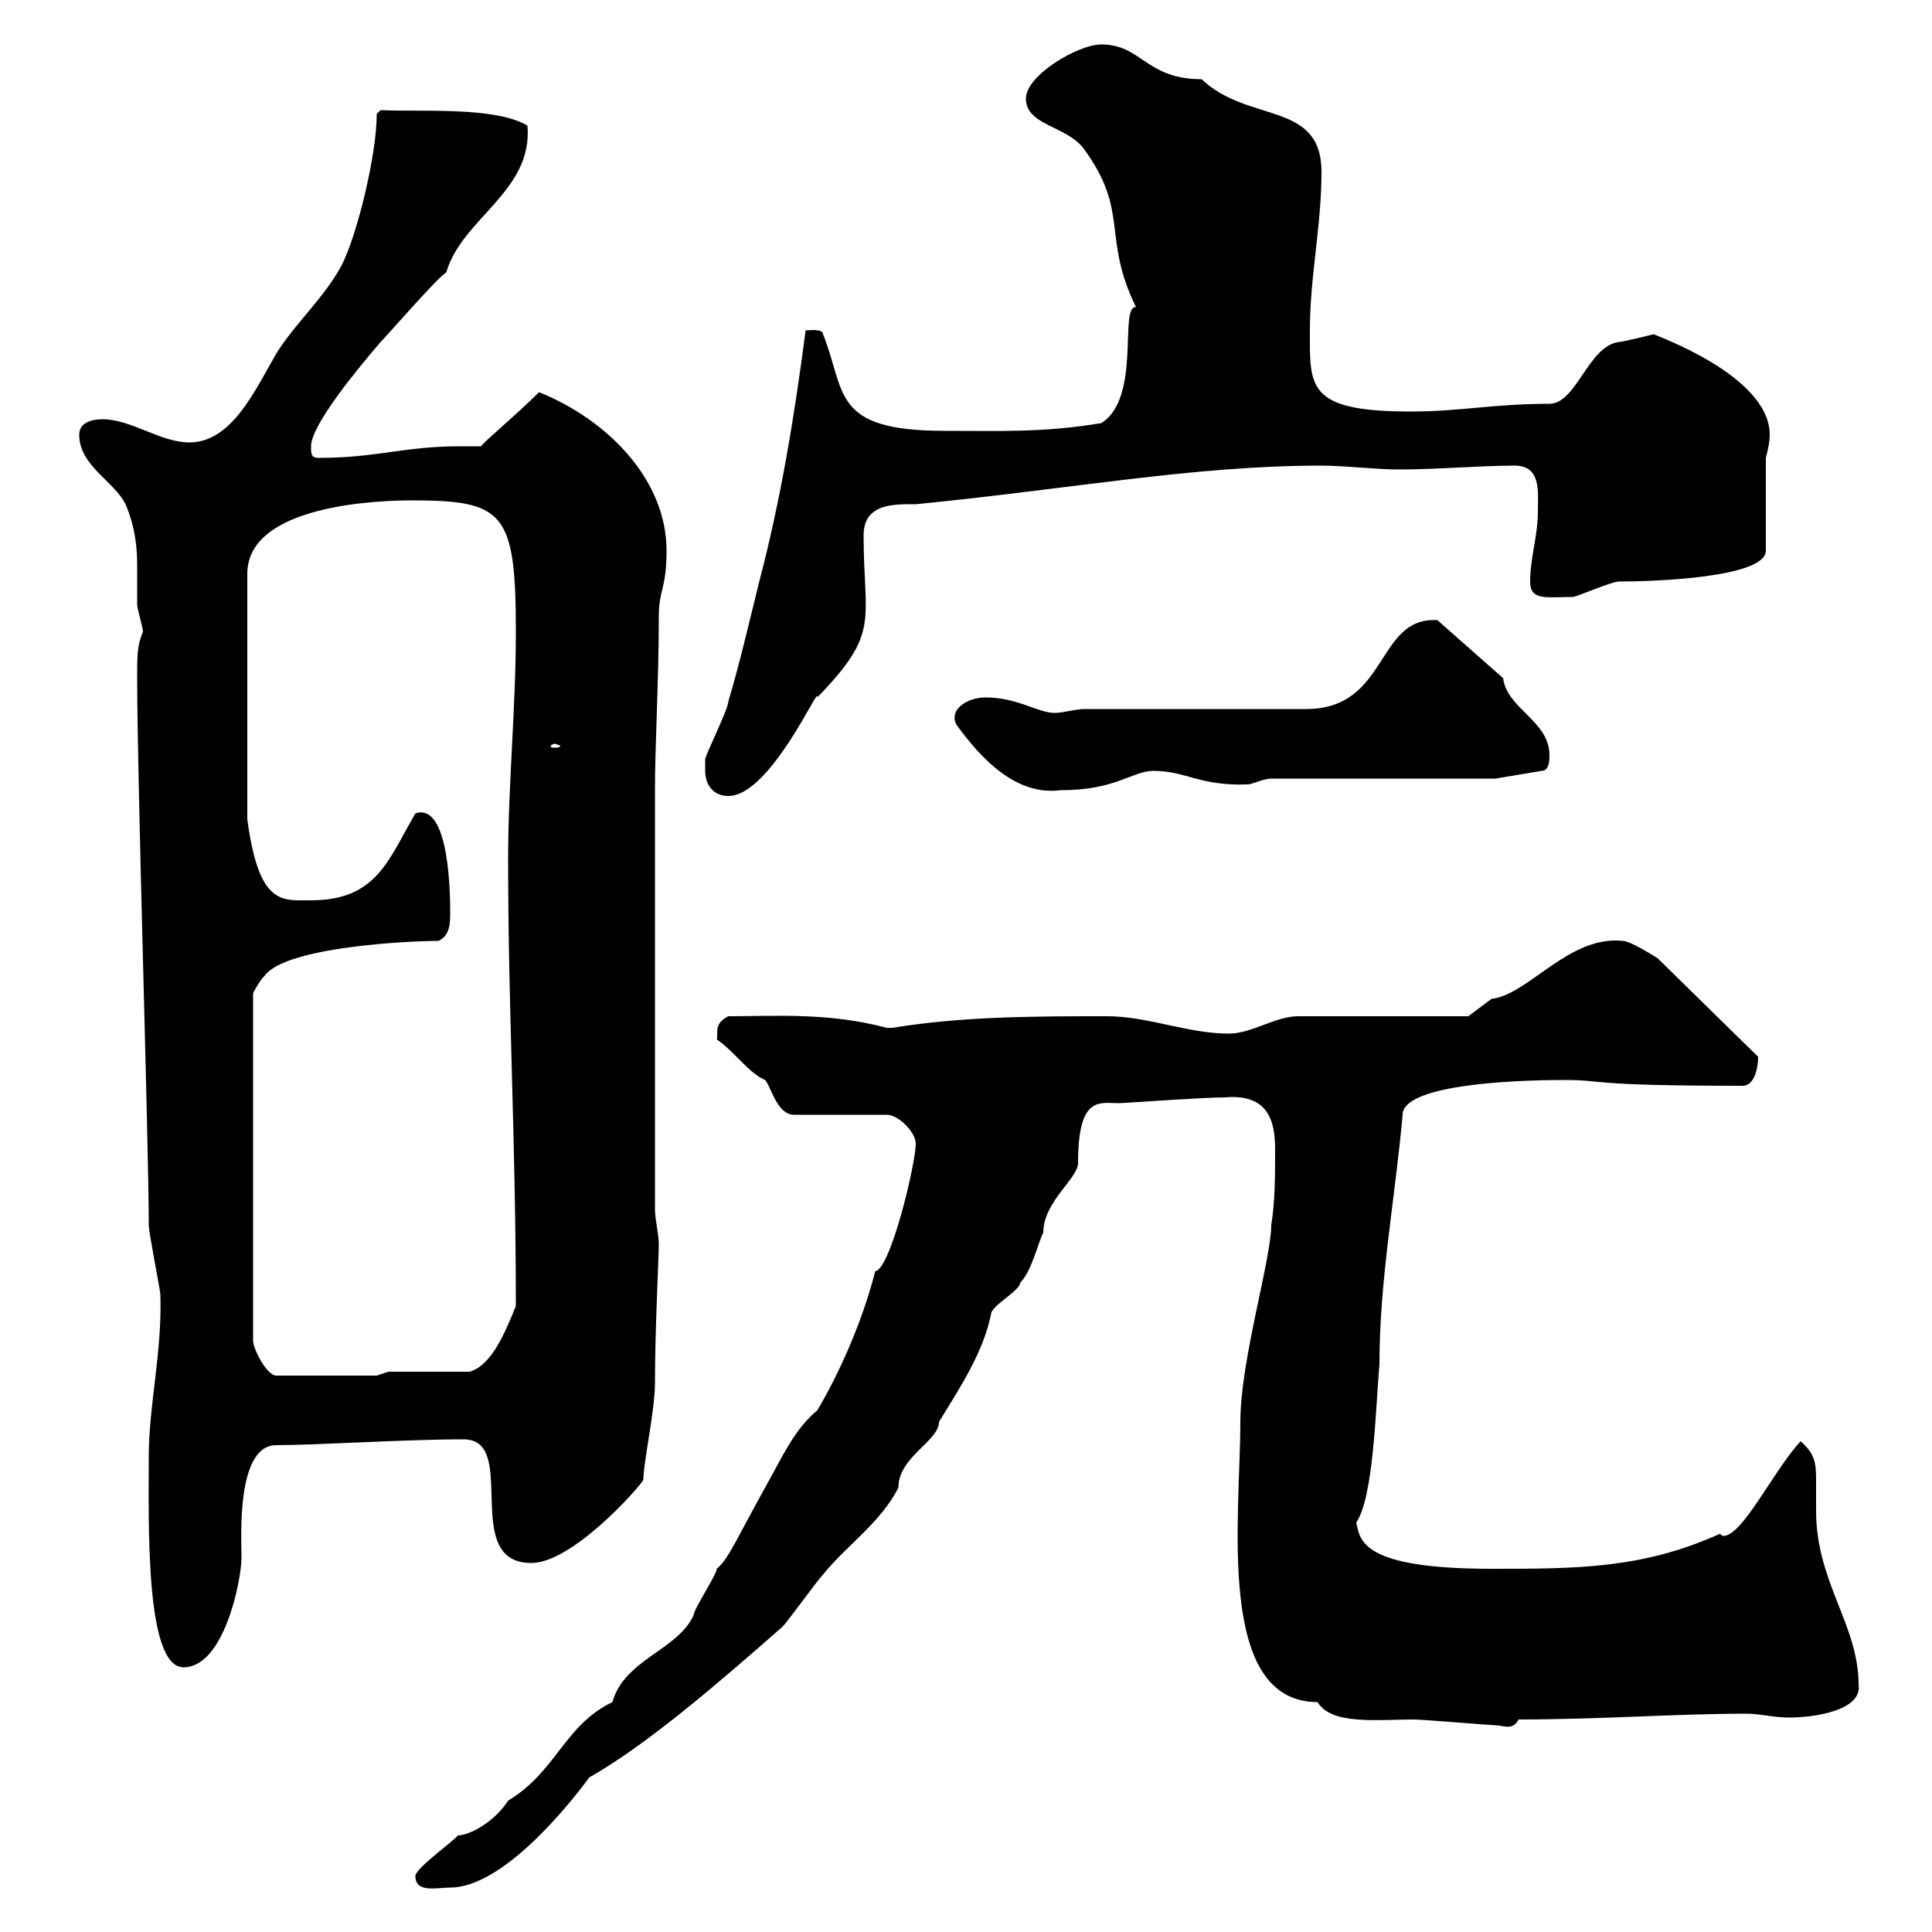 <svg xmlns="http://www.w3.org/2000/svg" xmlns:xlink="http://www.w3.org/1999/xlink" width="300" height="300"><path d="M64.50 291.30C64.50 294 67.80 293.10 69.90 293.10C78 293.10 88.20 280.50 91.50 276C100.50 270.90 111.60 261.30 121.50 252.60C122.40 251.70 126.90 245.40 127.80 244.50C131.40 240 136.80 236.40 139.50 231C139.50 226.20 145.80 223.80 145.80 220.80C149.10 215.40 152.70 210 153.90 204C153.90 202.80 158.40 200.40 158.40 199.20C160.20 197.40 161.10 193.20 162 191.40C162 186.60 167.40 183 167.40 180.60C167.40 170.10 170.70 171.30 173.70 171.30C174.60 171.30 186.60 170.40 190.20 170.40C197.10 169.80 198 174.30 198 178.50C198 182.40 198 186.60 197.40 190.20C197.40 195.60 192.60 211.20 192.60 220.80C192.60 235.50 188.70 264.30 204.60 264.30C206.70 267.90 213.90 267 219.60 267C220.80 267 231.60 267.90 232.20 267.90C233.40 267.90 234.90 268.80 235.80 267C248.40 267 260.40 266.10 271.20 266.10C273.30 266.10 275.40 266.70 277.80 266.70C282 266.70 289.20 265.50 288.60 261.60C288.60 252.30 282 245.70 282 234.60C282 232.80 282 231 282 229.50C282 227.10 281.70 225.60 279.60 223.80C275.40 228.30 270.60 238.50 267.60 238.50C267.30 238.50 267.30 238.20 267 238.20C255 243.60 244.80 243.60 231.60 243.60C211.20 243.60 211.20 239.10 210.60 236.40C213.30 232.50 213.60 218.70 214.20 211.80C214.20 198.90 216.60 186.30 217.80 173.10C217.80 168.60 233.70 167.70 243 167.70C249.30 167.70 246 168.60 270.60 168.60C272.40 168.60 273 165.90 273 164.10L257.40 148.80C257.40 148.80 253.20 146.10 252 146.10C243.60 145.20 237.30 154.50 231.60 155.10C230.40 156 228 157.80 228 157.80L201.60 157.80C198 157.80 194.40 160.50 190.80 160.50C184.50 160.50 178.20 157.80 171.90 157.80C161.10 157.80 149.40 157.80 138.60 159.60C138.60 159.60 138.60 159.60 137.70 159.60C128.70 157.20 120.60 157.80 113.10 157.80C110.70 159 111.60 160.50 111.30 161.40C114.30 163.50 116.10 166.50 118.80 167.70C119.70 168.60 120.60 173.10 123.30 173.10L137.70 173.10C139.50 173.10 142.20 175.80 142.20 177.60C142.20 180.60 138.30 197.10 135.90 197.40C134.10 204.60 130.50 213 126.90 219C123.30 222 121.50 226.20 118.80 231C114.30 239.10 113.10 242.10 111.30 243.60C111.30 244.50 107.70 249.90 107.70 250.80C105.30 256.20 96.90 257.70 95.10 264.30C87.60 267.90 86.40 275.10 78.90 279.60C76.80 282.90 72.90 285 71.10 285C70.80 285.60 64.50 290.10 64.50 291.30ZM23.10 226.20C23.10 236.40 22.50 258.90 28.50 258.90C34.80 258.90 37.50 245.40 37.50 241.80C37.50 239.10 36.60 224.40 42.90 224.40C49.50 224.40 62.70 223.50 72 223.50C80.70 223.50 71.40 242.70 82.50 242.70C88.80 242.70 99 231.30 99.90 229.80C99.90 227.10 101.70 219 101.70 214.80C101.70 206.70 102.30 195 102.30 193.20C102.30 191.70 101.70 189.30 101.70 187.80L101.70 122.70C101.70 115.80 102.30 105.60 102.30 95.70C102.30 91.50 103.50 91.50 103.50 85.50C103.50 74.40 94.20 65.10 83.70 60.90C80.10 64.50 75 68.70 74.70 69.30C73.50 69.30 72.60 69.30 71.40 69.30C62.70 69.30 58.50 71.10 49.50 71.10C48.30 71.10 48.30 70.50 48.30 69.30C48.30 66 55.50 57.30 59.10 53.10C60.30 51.90 68.10 42.90 69.30 42.30C71.70 33.90 82.80 29.70 81.90 19.50C76.80 16.50 65.40 17.40 59.10 17.10L58.50 17.70C58.50 24 55.50 36.30 53.10 41.10C50.40 46.20 45.90 50.10 42.90 54.90C39.60 60.60 36 68.70 29.40 68.70C24.90 68.70 20.40 65.10 15.90 65.10C14.10 65.10 12.30 65.70 12.30 67.50C12.30 72.30 17.70 74.70 19.50 78.30C21 81.90 21.30 84.90 21.30 87.90C21.30 89.70 21.30 92.10 21.30 93.90C21.30 94.50 22.20 97.50 22.20 98.10C21.30 100.20 21.30 101.70 21.30 105.30C21.30 121.50 23.10 177.60 23.10 190.20C23.10 191.40 24.90 200.40 24.90 201C25.20 210 23.10 218.10 23.10 226.20ZM68.10 146.10C69.90 145.20 69.90 143.40 69.90 141.60C69.90 139.50 69.90 124.50 64.50 126.30C60.30 133.50 58.50 139.80 48.30 139.80C43.80 139.80 40.20 140.70 38.40 127.20L38.40 89.10C38.40 78.30 59.10 77.70 63.90 77.70C78.30 77.70 80.10 79.50 80.10 98.10C80.10 110.10 78.90 121.80 78.90 133.50C78.90 156.90 80.10 177 80.10 202.80C78.30 207.30 76.20 212.10 72.90 213L60.30 213L58.50 213.60L42.90 213.60C41.40 213.60 39.30 209.40 39.30 208.20L39.30 154.20C39.30 154.20 40.20 152.40 41.10 151.50C44.40 147 63.60 146.10 68.10 146.10ZM109.50 119.70C109.50 121.80 110.70 123.60 113.10 123.60C119.70 123.60 127.50 105.60 126.90 108.30C136.80 98.10 134.10 96.60 134.10 83.10C134.10 78 139.20 78.30 142.20 78.30C166.50 75.90 185.40 72.30 205.20 72.30C208.80 72.30 213.60 72.90 217.20 72.90C223.20 72.90 229.80 72.30 235.20 72.30C239.40 72.30 238.80 76.50 238.80 79.50C238.80 83.10 237.60 86.70 237.60 90.30C237.60 93.30 240 92.70 244.20 92.70C244.80 92.70 250.20 90.30 251.40 90.30C256.80 90.30 274.20 89.70 274.20 85.50L274.20 71.10C274.50 69.90 274.80 68.70 274.80 67.50C274.80 58.20 256.50 51.90 256.80 51.90C256.80 51.90 252 53.10 251.40 53.10C246.60 53.70 244.80 62.70 240.60 62.70C231.90 62.70 226.80 63.90 219 63.90C202.80 63.90 203.40 60 203.40 51.30C203.40 42.90 205.20 35.10 205.20 26.70C205.20 15.60 193.80 19.20 186.60 12.30C177.90 12.30 177.30 6.90 171 6.90C167.40 6.90 159.30 11.70 159.30 15.30C159.30 19.50 165.60 19.50 168.30 23.10C175.50 33 171 36.60 176.40 47.70C173.70 47.40 177.30 61.80 171 65.70C162 67.20 155.40 66.90 146.70 66.90C129 66.90 131.40 60.90 127.80 51.90C127.80 51 125.70 51.30 125.10 51.30C123.30 65.10 121.20 77.70 117.90 90.30C116.40 96.30 114.90 102.90 113.10 108.90C113.10 110.10 109.50 117.30 109.50 117.90C109.50 117.90 109.50 119.70 109.50 119.70ZM148.50 112.50C152.40 117.90 157.80 123.60 164.70 122.70C173.40 122.70 175.80 119.70 179.10 119.70C184.20 119.70 186.30 122.10 193.80 121.80C194.40 121.80 196.20 120.90 197.40 120.90L232.20 120.90L239.40 119.70C240.60 119.70 240.60 117.90 240.60 117.30C240.60 111.90 234 110.10 233.40 105.30L223.20 96.30C213.60 95.70 215.70 110.10 202.80 110.10L168.30 110.10C167.10 110.10 165 110.70 163.80 110.70C161.10 110.70 158.10 108.30 153 108.30C150.30 108.30 147.30 110.10 148.50 112.50ZM86.10 115.50C86.40 115.50 87 115.80 87 115.80C87 116.10 86.40 116.10 86.10 116.10C85.80 116.10 85.50 116.10 85.50 115.80C85.50 115.80 85.80 115.50 86.10 115.50Z"/></svg>